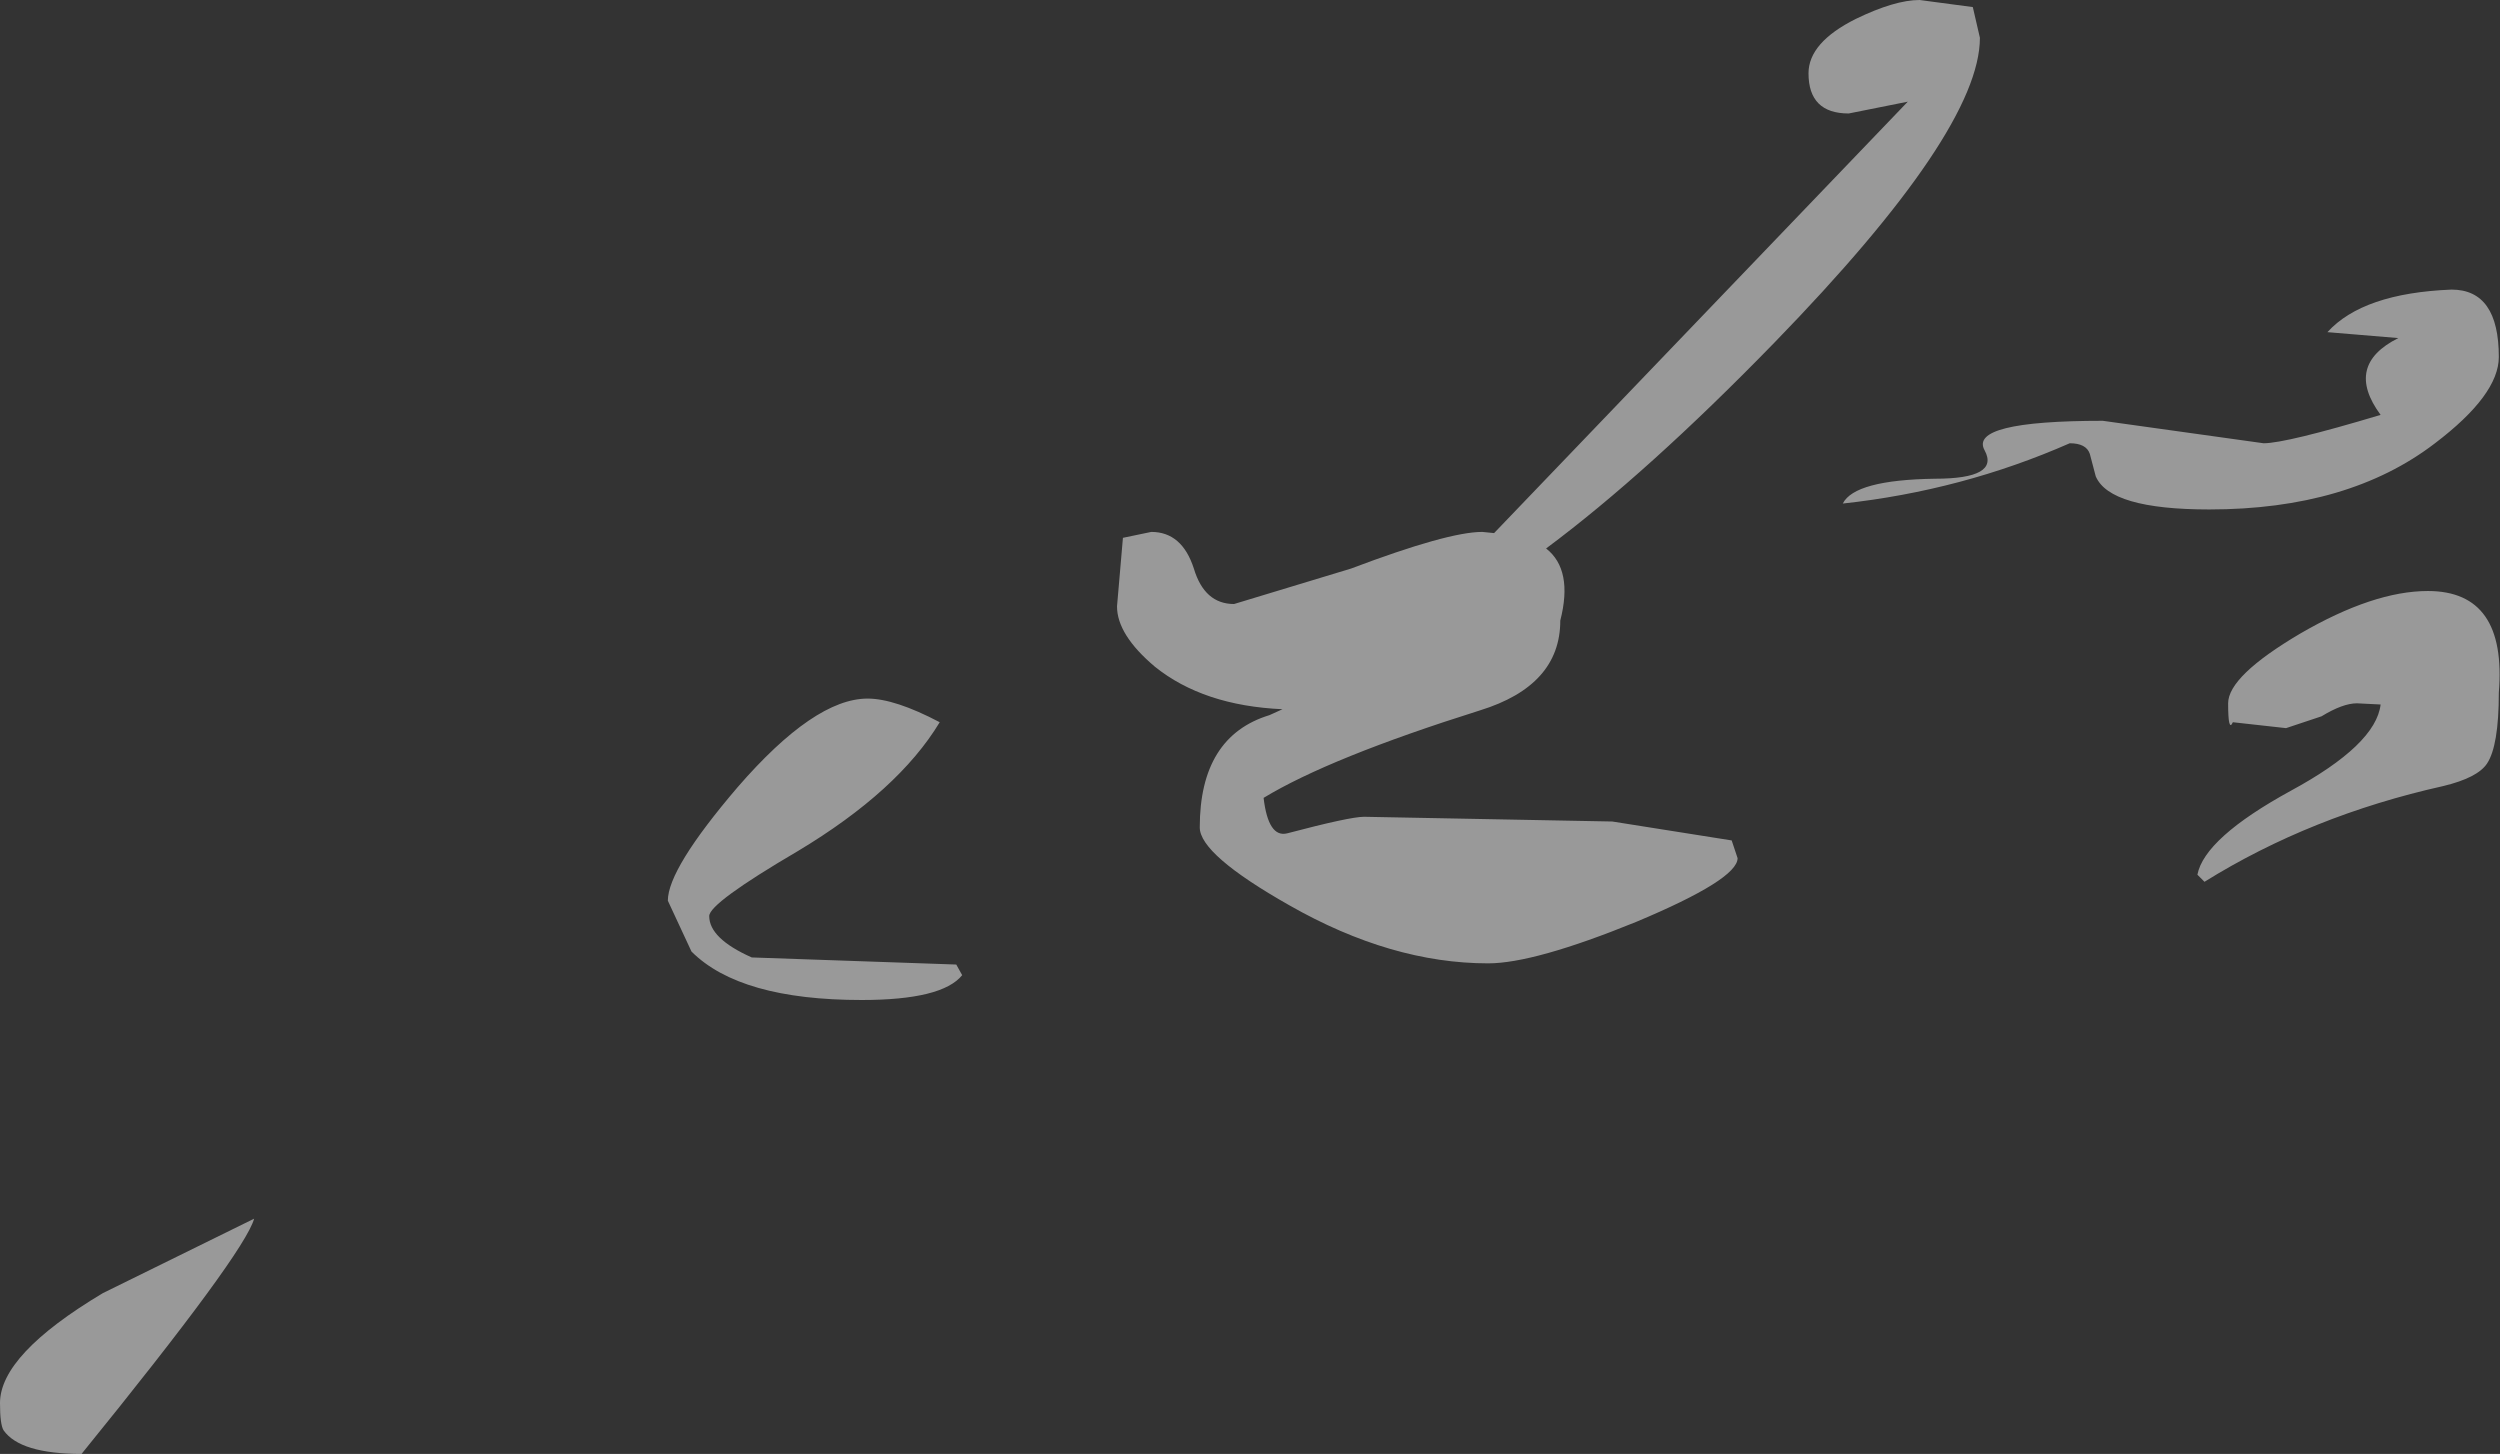<?xml version="1.0" encoding="UTF-8" standalone="no"?>
<svg xmlns:xlink="http://www.w3.org/1999/xlink" height="61.5px" width="105.75px" xmlns="http://www.w3.org/2000/svg">
  <rect width="100%" height="100%" fill="#333333" stroke="none"/>
  <g transform="matrix(1.0, 0.0, 0.0, 1.0, -126.3, -91.75)">
    <path d="M209.75 92.05 L210.05 93.35 Q210.05 97.3 201.35 106.25 196.0 111.75 191.7 114.95 192.85 115.85 192.3 118.0 192.3 120.75 188.9 121.8 182.55 123.8 179.75 125.5 179.95 127.2 180.75 127.0 183.4 126.3 184.0 126.3 L194.5 126.5 199.55 127.3 199.8 128.05 Q199.8 128.95 195.5 130.75 191.2 132.5 189.25 132.5 185.15 132.5 180.85 130.05 177.05 127.9 177.05 126.75 177.05 122.9 180.0 122.0 L180.55 121.75 Q177.2 121.6 175.15 119.95 173.55 118.6 173.55 117.4 L173.8 114.5 175.0 114.25 Q176.3 114.25 176.8 115.8 177.25 117.3 178.5 117.3 L183.45 115.8 Q187.55 114.25 189.0 114.25 L189.5 114.3 207.0 96.05 204.5 96.55 Q202.8 96.55 202.8 94.85 202.8 93.55 204.8 92.55 206.45 91.75 207.5 91.75 L209.75 92.05 M229.3 110.5 Q225.65 113.3 219.75 113.3 215.55 113.3 214.95 111.9 L214.7 110.95 Q214.55 110.5 213.85 110.5 209.3 112.5 204.25 113.05 204.75 112.05 208.15 112.0 210.9 112.0 210.25 110.8 209.55 109.55 215.25 109.55 L222.05 110.5 Q223.0 110.5 227.0 109.3 225.45 107.2 227.75 106.05 L224.75 105.8 Q226.25 104.15 230.0 104.0 232.0 104.0 232.0 106.85 232.0 108.45 229.3 110.5 M224.5 122.05 L223.0 122.55 220.75 122.3 Q220.55 122.75 220.55 121.5 220.55 120.35 223.6 118.55 226.7 116.75 229.0 116.75 232.35 116.75 232.0 121.05 232.0 123.3 231.5 124.05 231.1 124.65 229.65 125.0 224.05 126.25 219.55 129.05 L219.25 128.75 Q219.55 127.2 223.2 125.2 226.8 123.25 227.0 121.55 L226.0 121.5 Q225.4 121.5 224.5 122.05 M166.05 122.3 Q164.3 125.2 160.05 127.75 156.3 129.95 156.3 130.5 156.3 131.45 158.1 132.25 L166.75 132.55 167.0 133.0 Q166.15 134.05 162.75 134.05 157.6 134.05 155.55 132.0 L154.55 129.85 Q154.55 128.5 157.5 125.05 160.75 121.3 163.0 121.3 164.15 121.3 166.05 122.3 M137.05 143.3 Q136.65 144.75 129.75 153.25 127.15 153.25 126.45 152.25 126.3 152.0 126.3 151.1 126.3 149.05 130.65 146.45 L137.05 143.3" fill="#ffffff" fill-opacity="0.502" fill-rule="evenodd" stroke="none"/>
  </g>
</svg>
